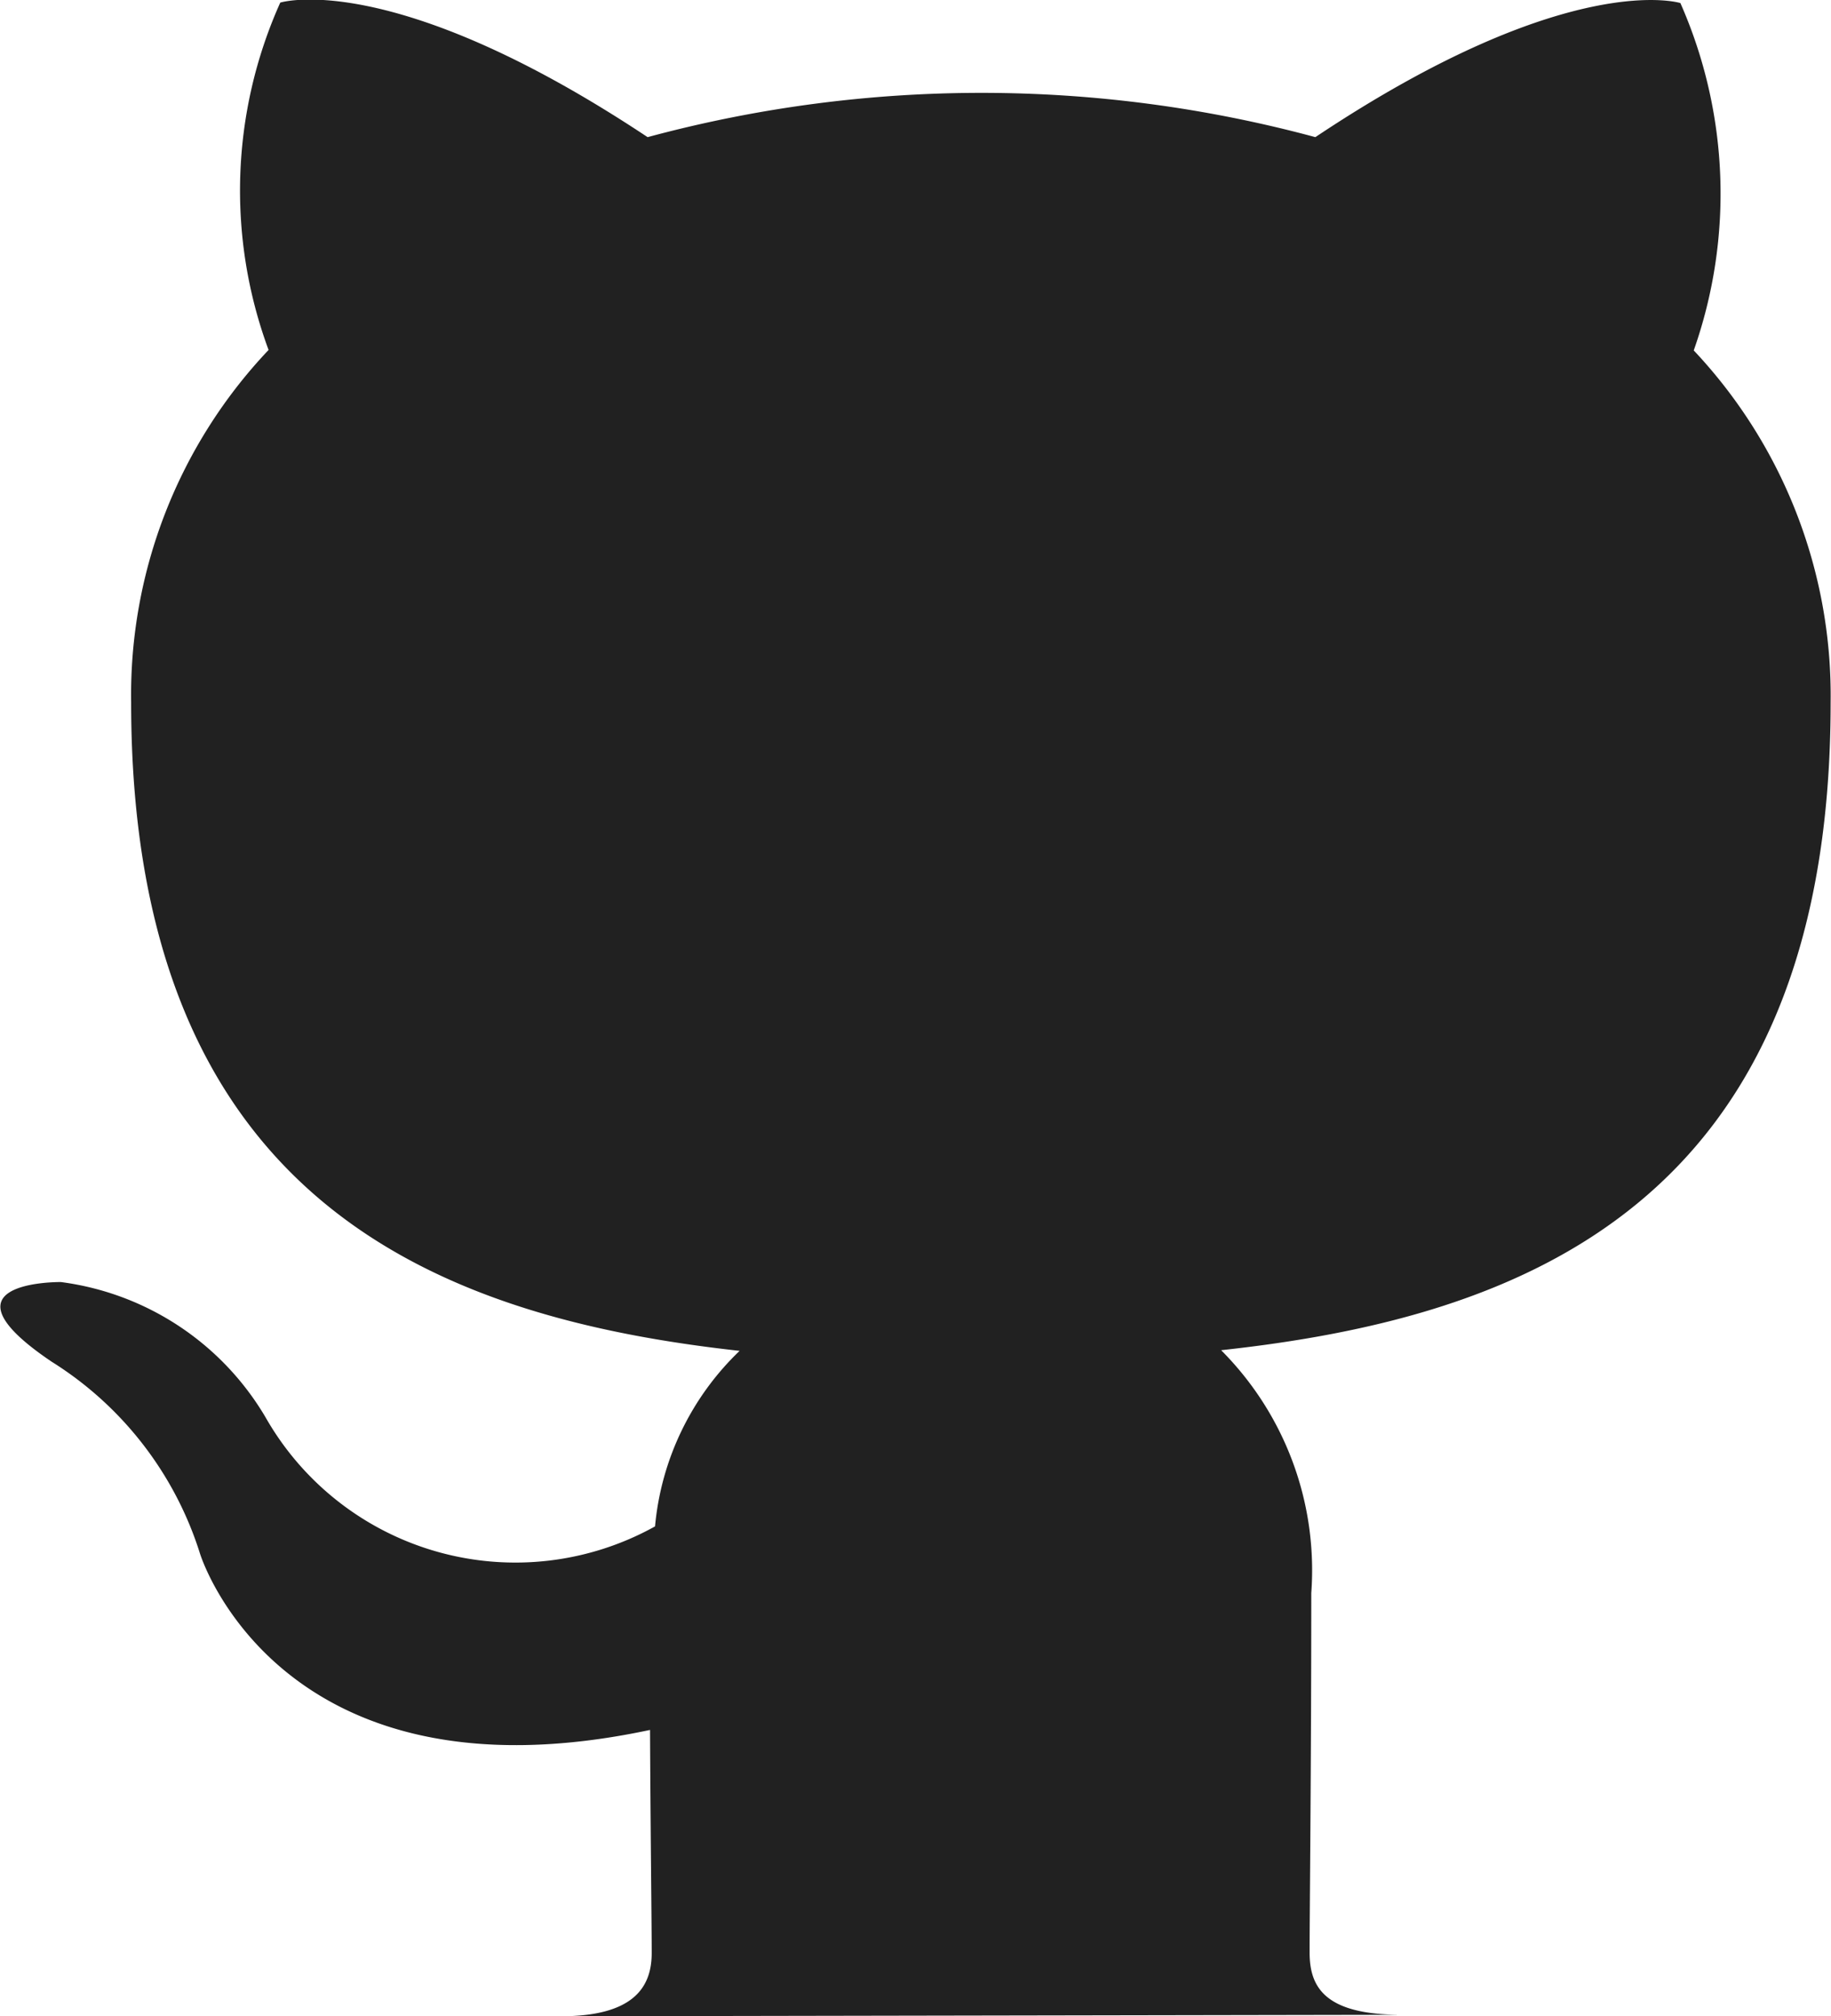 <svg xmlns="http://www.w3.org/2000/svg" width="19.743" height="21.744" viewBox="0 0 19.743 21.744">
  <path id="Icon_83_" d="M19.724,31.745c.773,0,.984-.3.984-.681,0-.336-.012-1.227-.018-2.407-4.007.853-4.852-1.9-4.852-1.9a3.773,3.773,0,0,0-1.6-2.071c-1.3-.877.1-.859.1-.859a3.013,3.013,0,0,1,2.206,1.458,3.1,3.1,0,0,0,4.2,1.177,3,3,0,0,1,.912-1.893c-3.2-.354-6.561-1.571-6.561-6.994a5.409,5.409,0,0,1,1.482-3.8,4.952,4.952,0,0,1,.126-3.746s1.206-.379,3.961,1.451a13.808,13.808,0,0,1,7.2,0C30.6,9.654,31.8,10.034,31.8,10.034a5.09,5.09,0,0,1,.144,3.746,5.43,5.43,0,0,1,1.476,3.8c0,5.437-3.367,6.634-6.572,6.982a3.358,3.358,0,0,1,.972,2.619c0,1.894-.018,3.416-.018,3.876,0,.371.16.672.99.672Z" transform="translate(-13.681 -10.001)" fill="#212121"/>
</svg>

